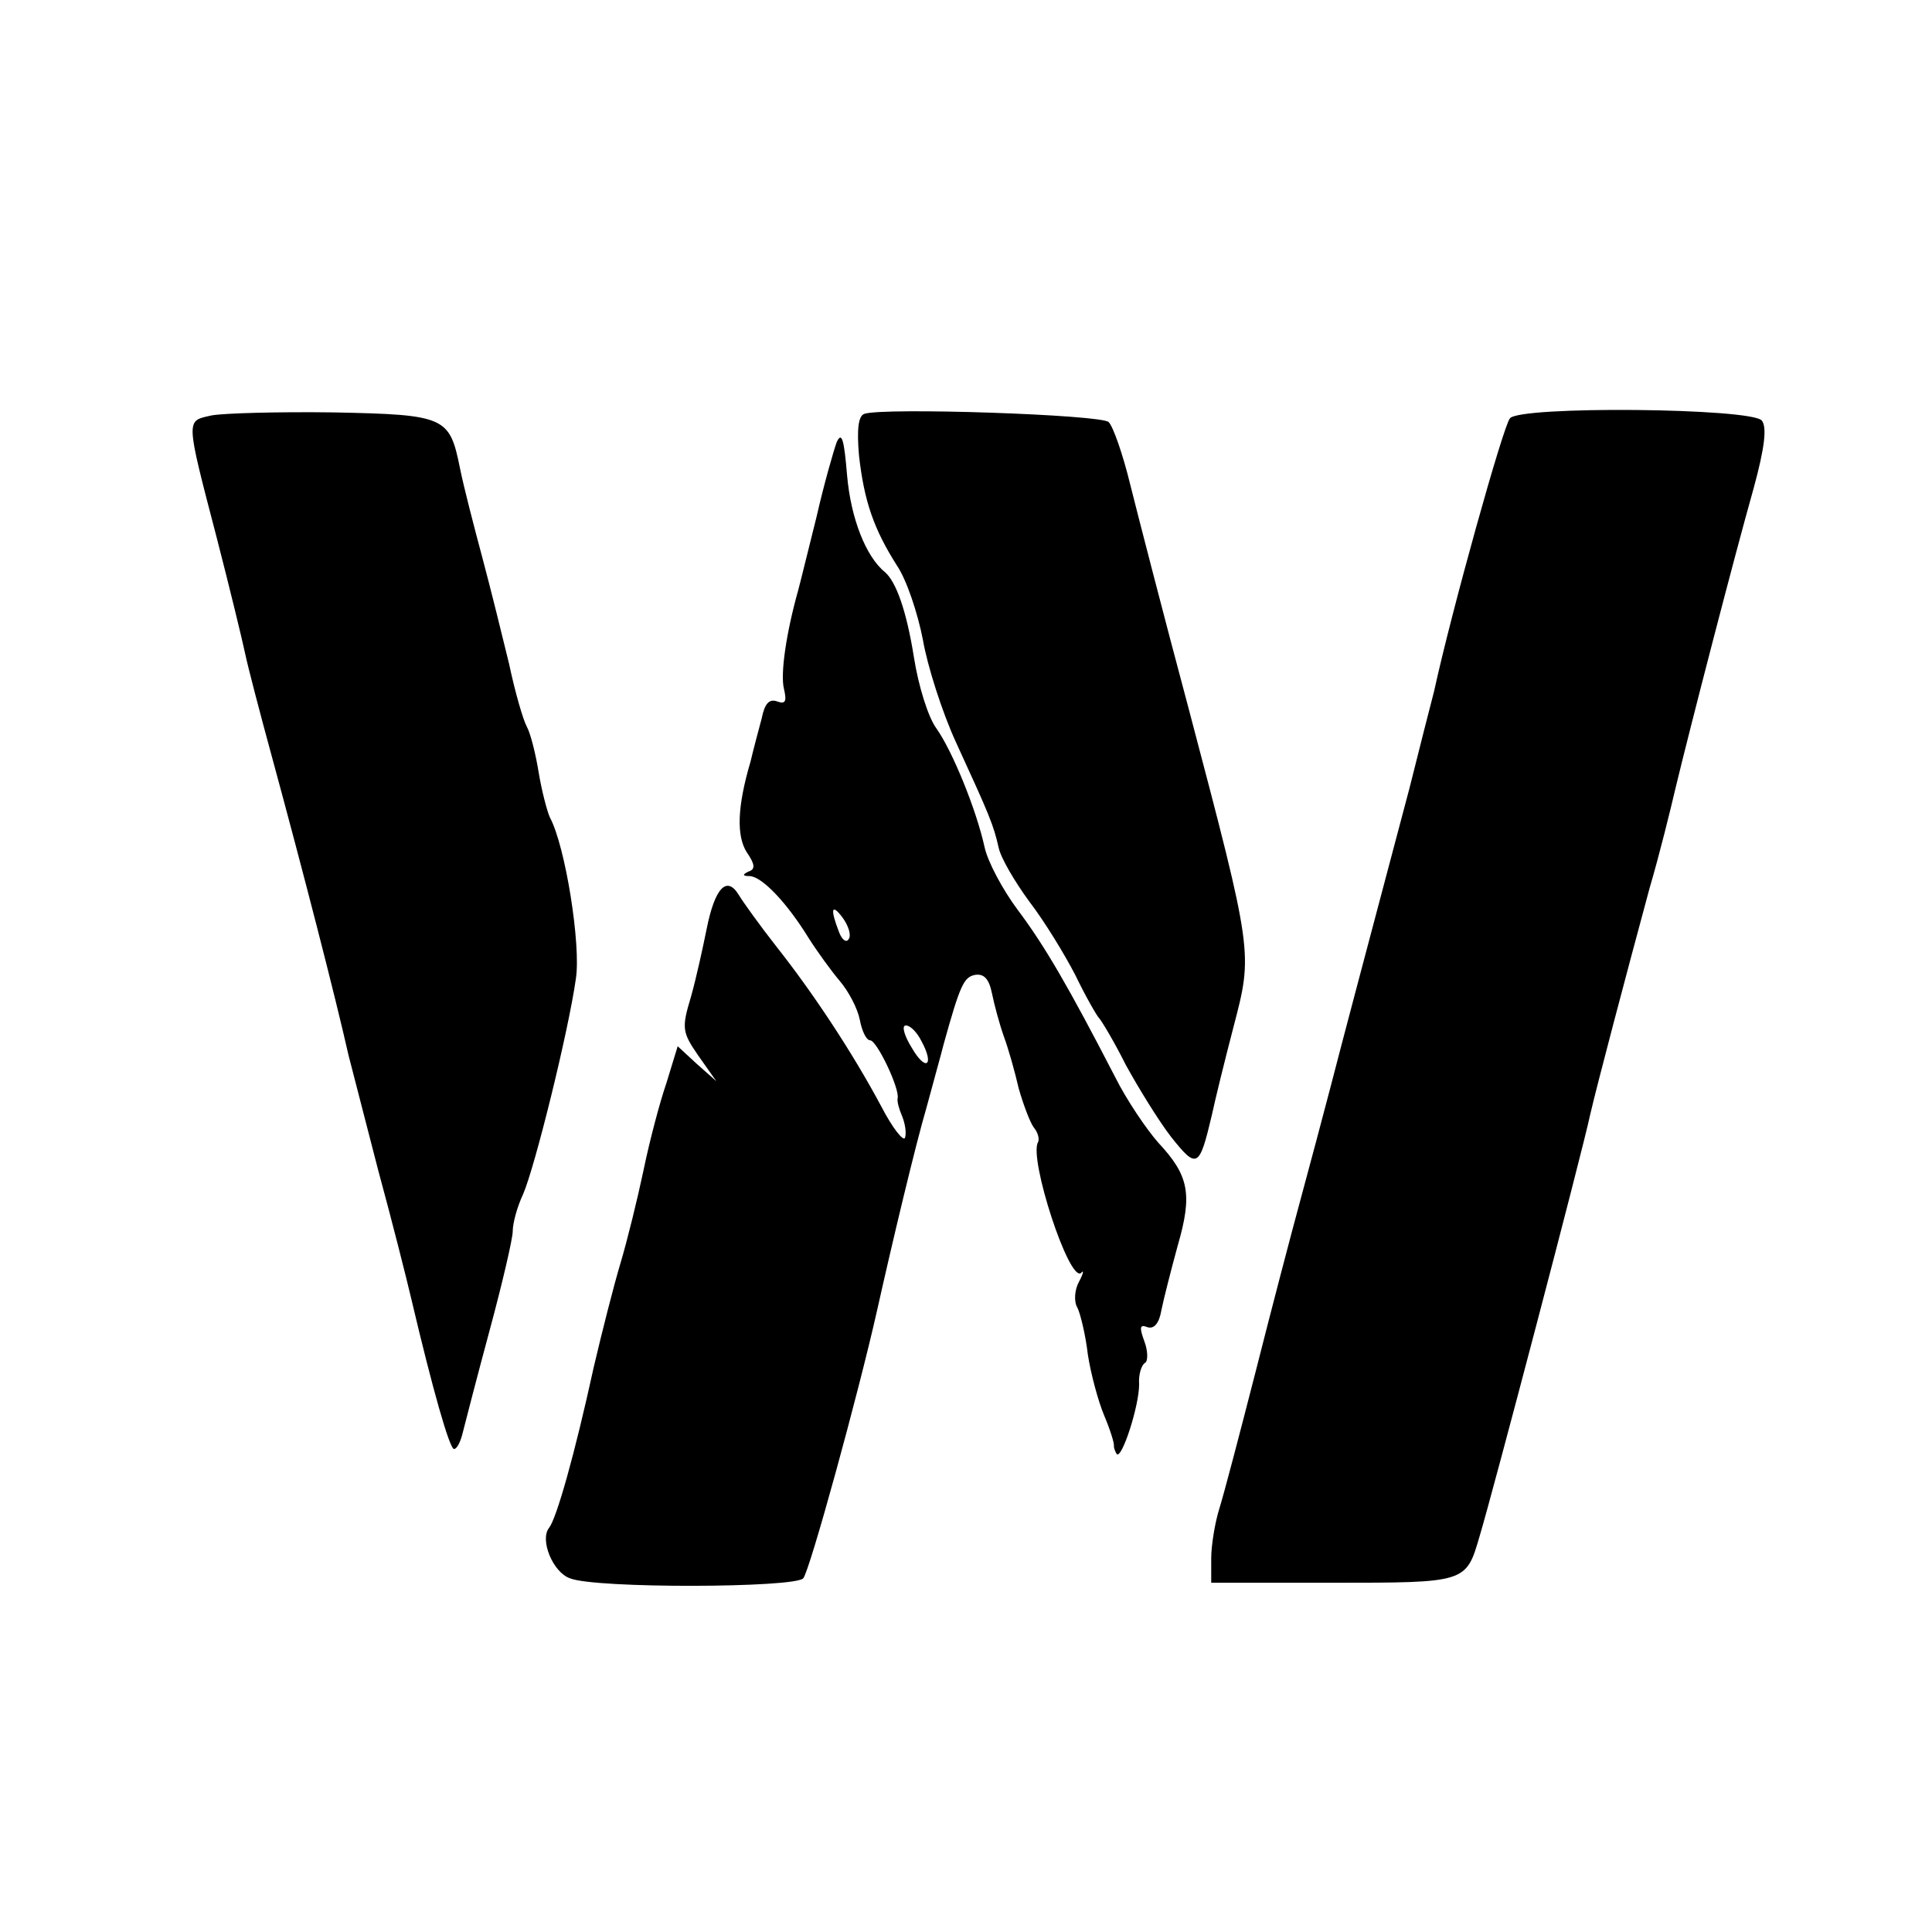 <?xml version="1.0" standalone="no"?>
<!DOCTYPE svg PUBLIC "-//W3C//DTD SVG 20010904//EN"
 "http://www.w3.org/TR/2001/REC-SVG-20010904/DTD/svg10.dtd">
<svg version="1.0" xmlns="http://www.w3.org/2000/svg"
 width="260pt" height="260pt" viewBox="0 0 260 260"
 preserveAspectRatio="xMidYMid meet">
<g transform="translate(0,260) scale(0.1,-0.1)"
fill="#000000" stroke="none">
<path d="M285 2041 c-35 -8 -36 -1 7 -166 17 -66 34 -136 38 -155 4 -19 20
-80 35 -135 43 -158 86 -325 104 -405 5 -19 23 -89 40 -155 18 -66 38 -145 45
-175 28 -119 51 -200 57 -200 4 0 9 10 12 23 3 12 19 74 36 137 17 63 31 123
31 133 0 11 6 33 14 50 16 37 61 219 71 290 7 45 -14 178 -35 217 -4 9 -11 36
-15 60 -4 25 -11 53 -16 62 -5 9 -16 47 -24 85 -9 37 -25 102 -36 143 -11 41
-25 95 -30 120 -14 69 -19 72 -170 75 -74 1 -147 -1 -164 -4z"/>
<path d="M1163 2043 c-8 -3 -10 -21 -7 -56 7 -62 20 -99 51 -148 13 -19 28
-64 35 -100 6 -35 26 -98 45 -139 45 -98 50 -110 57 -141 3 -14 22 -46 41 -72
20 -26 47 -70 62 -99 14 -29 29 -55 32 -58 3 -3 20 -31 36 -63 17 -31 44 -75
61 -97 35 -44 38 -42 55 30 4 19 17 72 29 118 26 100 27 97 -60 427 -34 127
-69 263 -79 303 -10 41 -23 78 -29 84 -10 10 -304 20 -329 11z"/>
<path d="M2032 2037 c-9 -10 -79 -261 -102 -367 -5 -19 -20 -78 -33 -130 -57
-215 -90 -339 -107 -405 -10 -38 -28 -106 -40 -150 -12 -44 -39 -147 -60 -230
-21 -82 -43 -166 -49 -185 -6 -19 -11 -50 -11 -67 l0 -33 164 0 c179 0 179 0
197 62 17 56 138 516 149 568 9 39 47 183 80 305 13 44 28 105 35 135 19 79
79 311 105 403 15 55 18 82 11 91 -14 17 -326 20 -339 3z"/>
<path d="M1126 2005 c-4 -11 -17 -56 -27 -100 -11 -44 -22 -89 -25 -100 -16
-57 -24 -112 -19 -132 4 -17 2 -21 -9 -17 -11 4 -17 -3 -21 -23 -4 -15 -11
-41 -15 -58 -18 -61 -19 -100 -5 -122 11 -16 12 -23 2 -26 -8 -4 -8 -6 2 -6
17 -1 50 -36 79 -83 12 -19 31 -45 42 -58 12 -14 24 -37 27 -52 3 -16 9 -28
14 -28 9 0 40 -65 37 -78 -1 -4 2 -15 6 -24 4 -10 6 -22 4 -29 -2 -6 -17 13
-32 42 -39 73 -92 153 -141 215 -22 28 -45 60 -51 70 -16 26 -32 9 -43 -46 -5
-25 -14 -66 -21 -91 -13 -43 -12 -48 10 -80 l24 -34 -26 23 -26 24 -15 -49
c-9 -26 -23 -79 -31 -118 -8 -38 -22 -95 -31 -125 -9 -30 -25 -93 -36 -140
-26 -119 -50 -203 -60 -216 -13 -16 5 -60 28 -68 34 -14 303 -13 314 0 9 11
74 248 99 359 21 94 52 224 67 275 8 30 19 69 23 85 22 79 27 90 42 93 12 2
19 -5 23 -25 3 -15 10 -41 16 -58 6 -16 15 -48 20 -70 6 -21 15 -45 20 -52 6
-7 8 -16 6 -20 -13 -21 42 -190 58 -176 4 5 3 -1 -3 -12 -6 -11 -7 -27 -2 -35
4 -8 11 -37 14 -63 4 -26 14 -63 22 -82 8 -19 14 -38 13 -41 0 -3 2 -8 4 -11
7 -6 30 65 30 94 -1 13 3 26 8 29 4 2 4 16 -1 29 -7 19 -6 23 4 19 9 -3 16 5
19 23 3 15 13 54 22 87 20 69 15 94 -26 138 -16 18 -43 58 -58 88 -63 122 -95
177 -131 225 -21 28 -41 66 -45 85 -11 50 -43 129 -65 160 -11 15 -24 57 -30
95 -10 63 -24 102 -39 115 -26 21 -46 73 -51 130 -4 48 -7 60 -14 45z m16
-669 c-3 -5 -9 -1 -13 10 -12 31 -10 39 5 19 8 -11 12 -24 8 -29z m98 -137
c18 -33 6 -42 -13 -9 -10 16 -14 30 -8 30 6 0 15 -9 21 -21z"/>
</g>
</svg>
